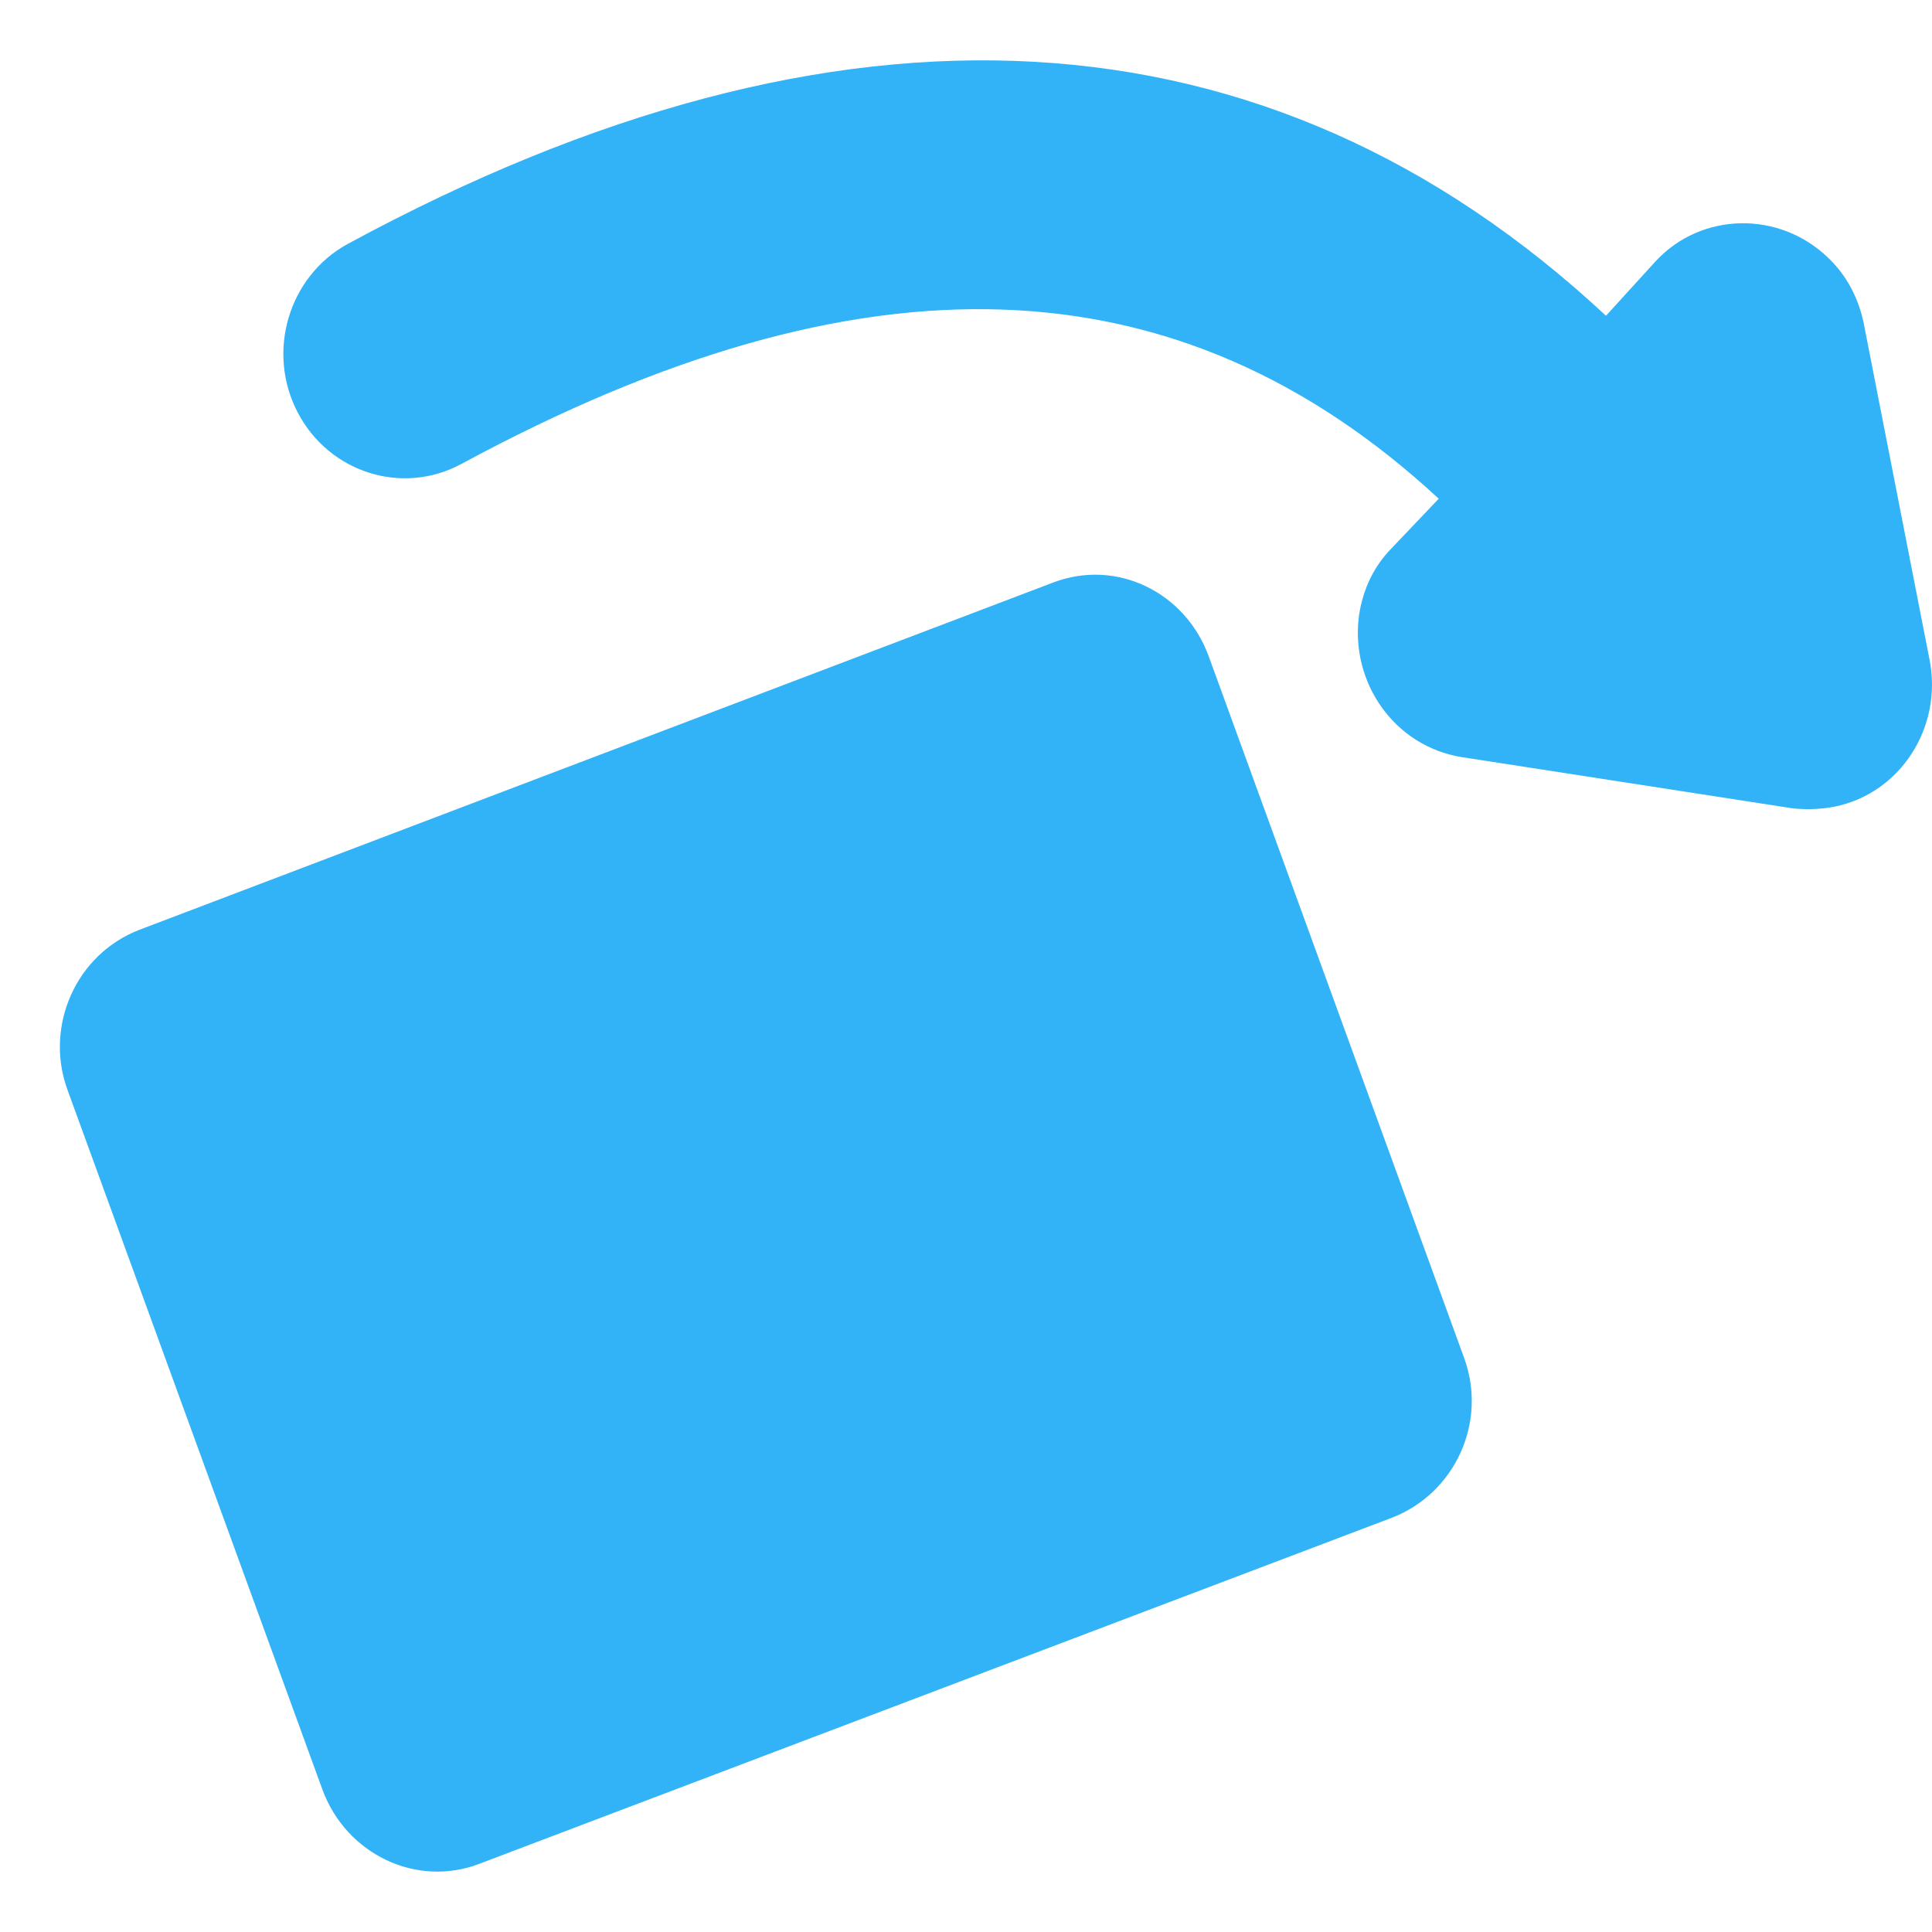 <svg xmlns="http://www.w3.org/2000/svg" xmlns:xlink="http://www.w3.org/1999/xlink" width="32" height="32" viewBox="0 0 32 32" fill="none">
<rect x="0" y="0" width="0" height="0" fill="rgba(249, 249, 249, 1)" />
<path d="M26.6 5.23L27.42 4.33C28.182 3.505 29.474 3.49 30.28 4.27C30.585 4.56 30.783 4.936 30.87 5.36L31.96 10.93C32.178 12.045 31.479 13.137 30.39 13.36C30.15 13.405 29.94 13.412 29.7 13.39L24.21 12.54C23.099 12.362 22.358 11.305 22.51 10.19C22.575 9.766 22.745 9.392 23.05 9.08L23.83 8.26C19.517 4.27 14.293 4.091 7.65 7.68C6.67 8.215 5.453 7.833 4.93 6.83C4.407 5.827 4.78 4.575 5.76 4.04C13.906 -0.374 21.002 0.014 26.6 5.23ZM2.31 15.4L17.44 9.65C18.485 9.249 19.628 9.8 20.02 10.87L24.25 22.49C24.642 23.56 24.095 24.739 23.05 25.14L7.94 30.87C6.895 31.271 5.732 30.71 5.34 29.64L1.11 18.03C0.74 16.982 1.265 15.801 2.31 15.4Z"   fill="#32B2F7" >
</path>
</svg>
